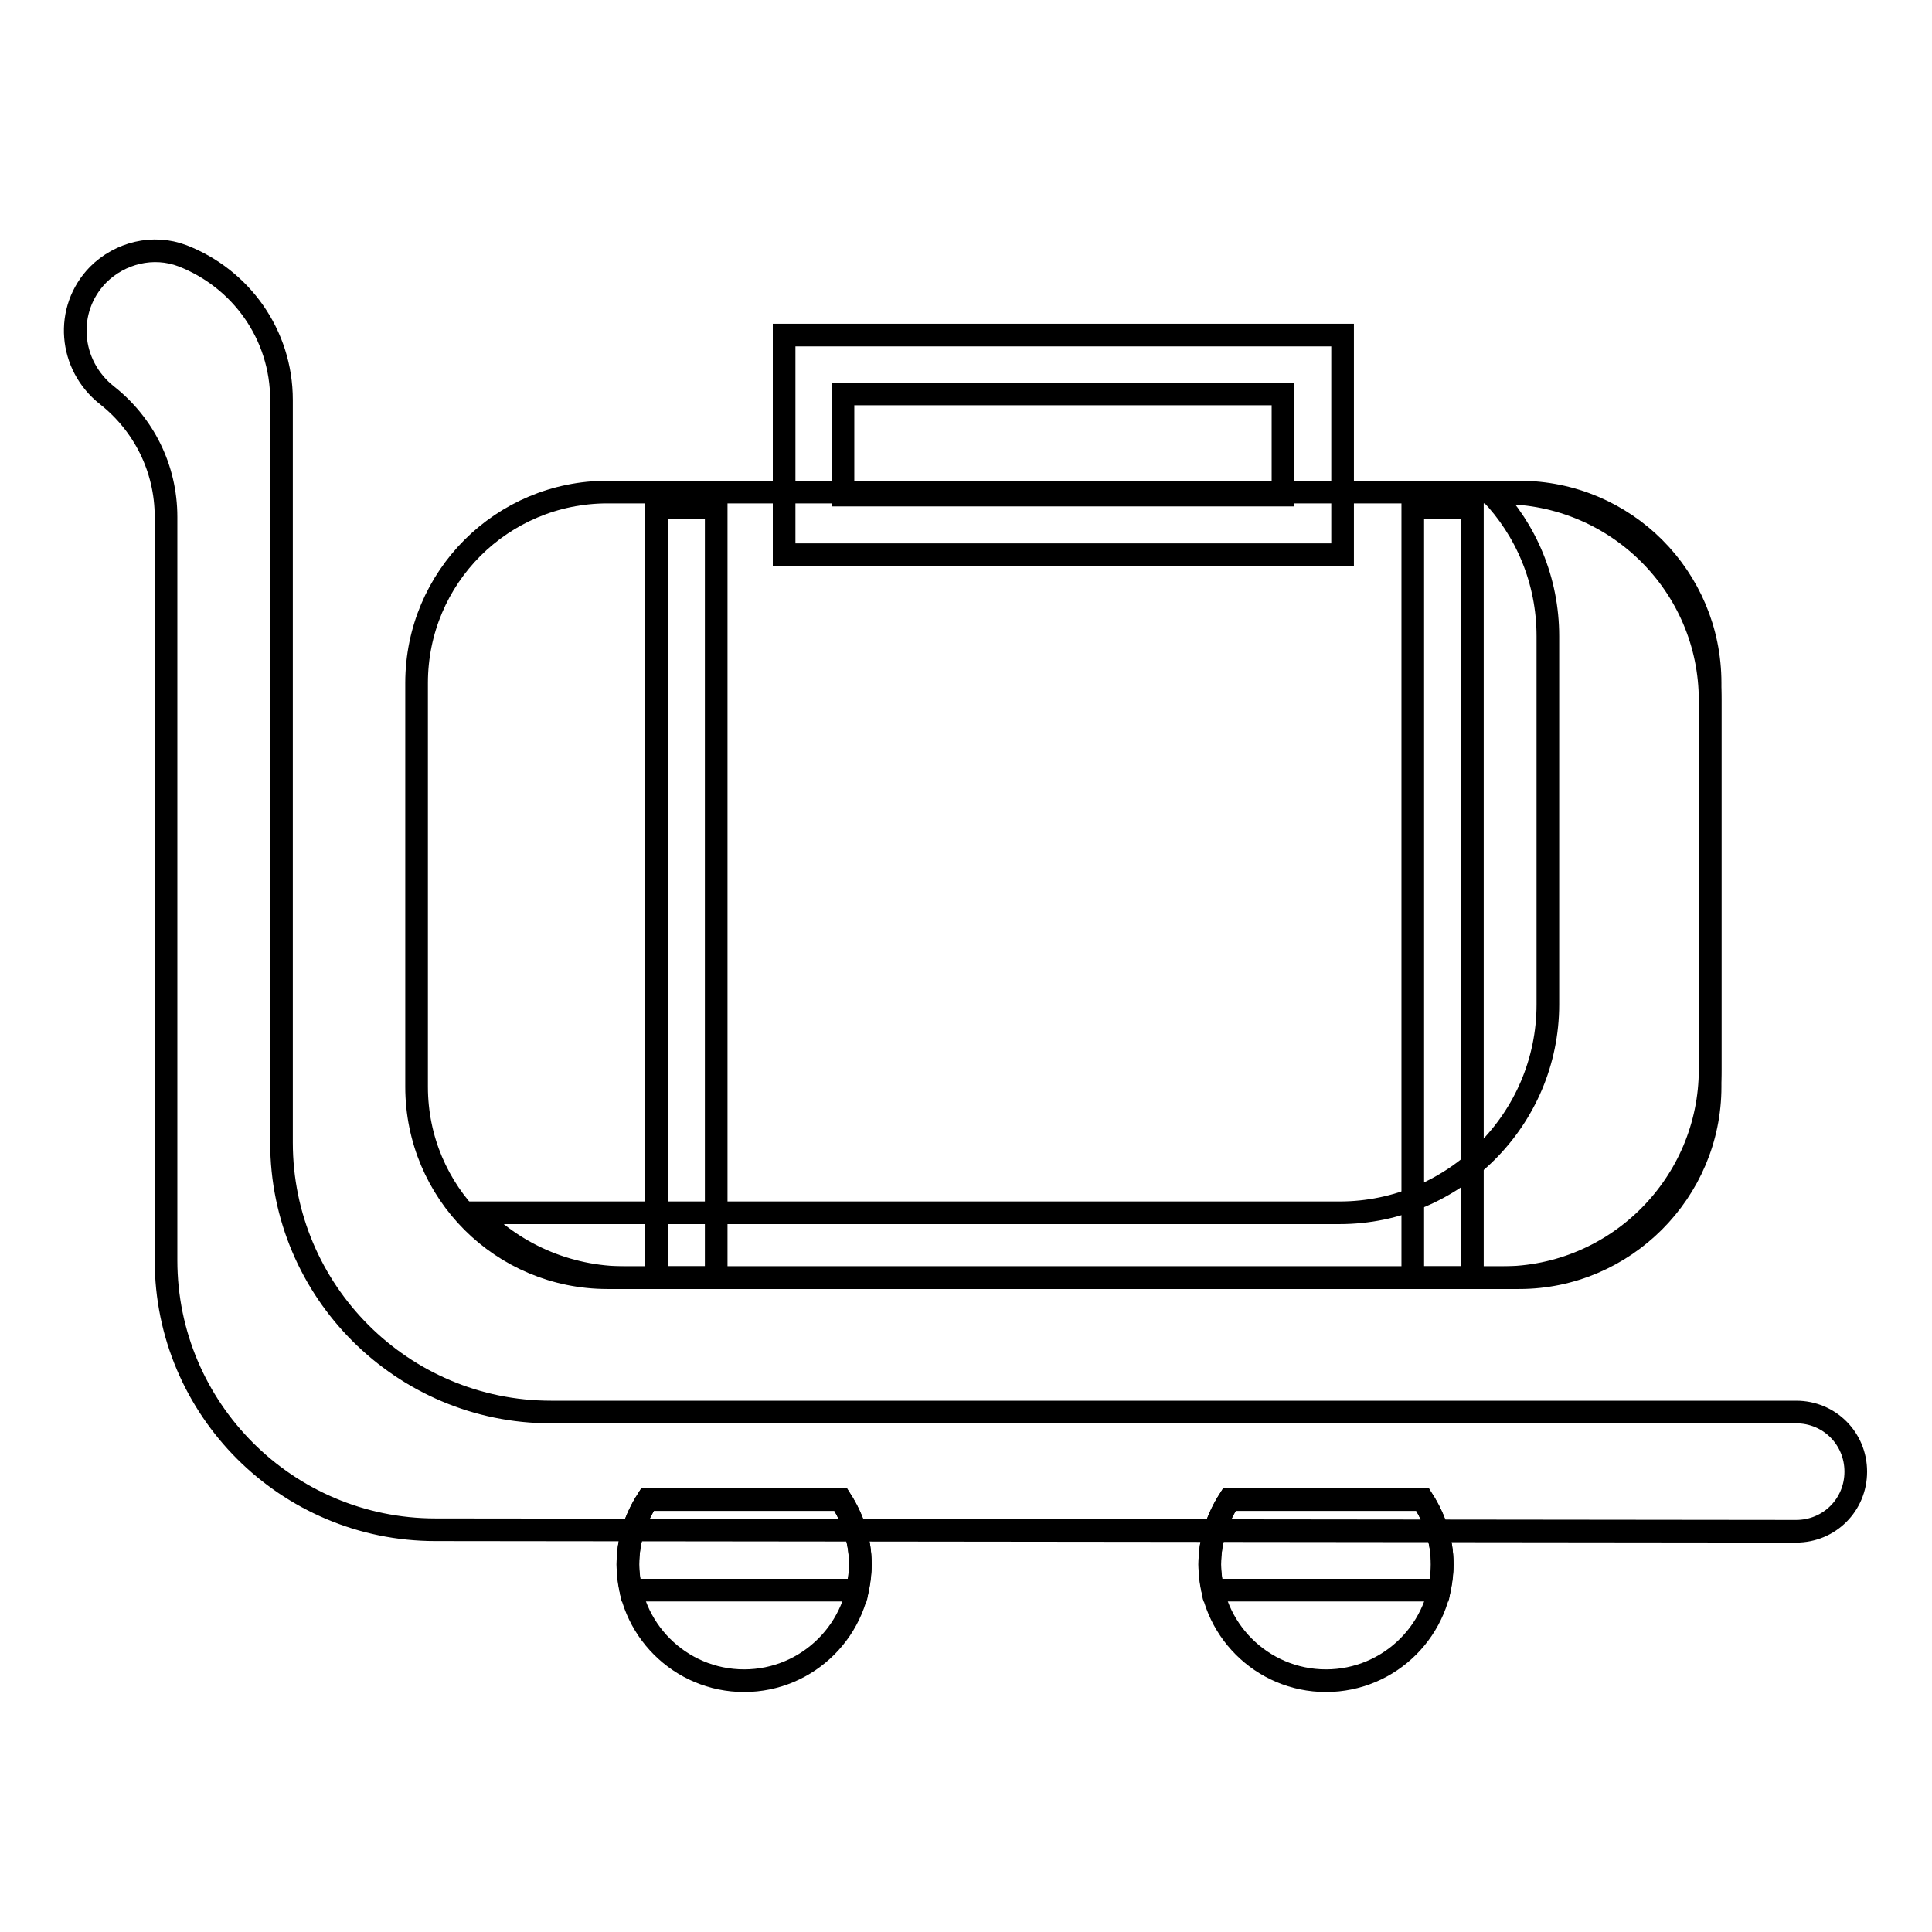 <?xml version="1.0" encoding="utf-8"?>
<!-- Svg Vector Icons : http://www.onlinewebfonts.com/icon -->
<!DOCTYPE svg PUBLIC "-//W3C//DTD SVG 1.1//EN" "http://www.w3.org/Graphics/SVG/1.1/DTD/svg11.dtd">
<svg version="1.1" xmlns="http://www.w3.org/2000/svg" xmlns:xlink="http://www.w3.org/1999/xlink" x="0px" y="0px" viewBox="0 0 256 256" enable-background="new 0 0 256 256" xml:space="preserve">
<g><g><path stroke-width="3" fill-opacity="0" stroke="#000000"  d="M177.9,73.5h-74V44.4h74V73.5z M111.8,65.6H170V52.2h-58.3V65.6z"/><path stroke-width="3" fill-opacity="0" stroke="#000000"  d="M201.3,169.3H80.5c-14,0-25.3-11.3-25.3-25.3V90.5c0-14,11.3-25.3,25.3-25.3h120.8c14,0,25.3,11.3,25.3,25.3V144C226.6,157.9,215.2,169.3,201.3,169.3z"/><path stroke-width="3" fill-opacity="0" stroke="#000000"  d="M199,65.3h-1.5c4.7,4.9,7.6,11.6,7.6,19v48.8c0,15.2-12.4,27.6-27.6,27.6H62.9c5,5.3,12.1,8.6,20,8.6H199c15.2,0,27.6-12.4,27.6-27.6V92.8C226.6,77.6,214.2,65.3,199,65.3z"/><path stroke-width="3" fill-opacity="0" stroke="#000000"  d="M85.8,198.7c-1.6,2.5-2.6,5.4-2.6,8.6c0,8.5,6.9,15.4,15.4,15.4c8.5,0,15.4-6.9,15.4-15.4c0-3.2-1-6.1-2.6-8.6H85.8z"/><path stroke-width="3" fill-opacity="0" stroke="#000000"  d="M162.9,198.7c-1.6,2.5-2.6,5.4-2.6,8.6c0,8.5,6.9,15.4,15.4,15.4c8.5,0,15.4-6.9,15.4-15.4c0-3.2-1-6.1-2.6-8.6H162.9z"/><path stroke-width="3" fill-opacity="0" stroke="#000000"  d="M85.8,198.7c-1.6,2.5-2.6,5.4-2.6,8.6c0,1.2,0.2,2.3,0.4,3.4h30c0.2-1.1,0.4-2.2,0.4-3.4c0-3.2-1-6.1-2.6-8.6H85.8z"/><path stroke-width="3" fill-opacity="0" stroke="#000000"  d="M162.9,198.7c-1.6,2.5-2.6,5.4-2.6,8.6c0,1.2,0.2,2.3,0.4,3.4h30c0.2-1.1,0.4-2.2,0.4-3.4c0-3.2-1-6.1-2.6-8.6H162.9z"/><path stroke-width="3" fill-opacity="0" stroke="#000000"  d="M57.7,202.7c-19.7,0-35.7-16-35.7-35.7V68.5c0-6.5-3-12.3-7.8-16.1c-5.1-4-5.7-11.4-1.2-16l0,0c2.9-2.9,7.3-4,11.2-2.5c7.7,3,13.1,10.4,13.1,19.1v98.4c0,19.7,16,35.7,35.7,35.7h165c4.4,0,7.9,3.5,7.9,7.9l0,0c0,4.4-3.5,7.9-7.9,7.9L57.7,202.7z"/><path stroke-width="3" fill-opacity="0" stroke="#000000"  d="M195.1,169.3h-7.9V67.3h7.9V169.3z"/><path stroke-width="3" fill-opacity="0" stroke="#000000"  d="M94.8,169.3H87V67.3h7.9V169.3z"/></g></g>
</svg>